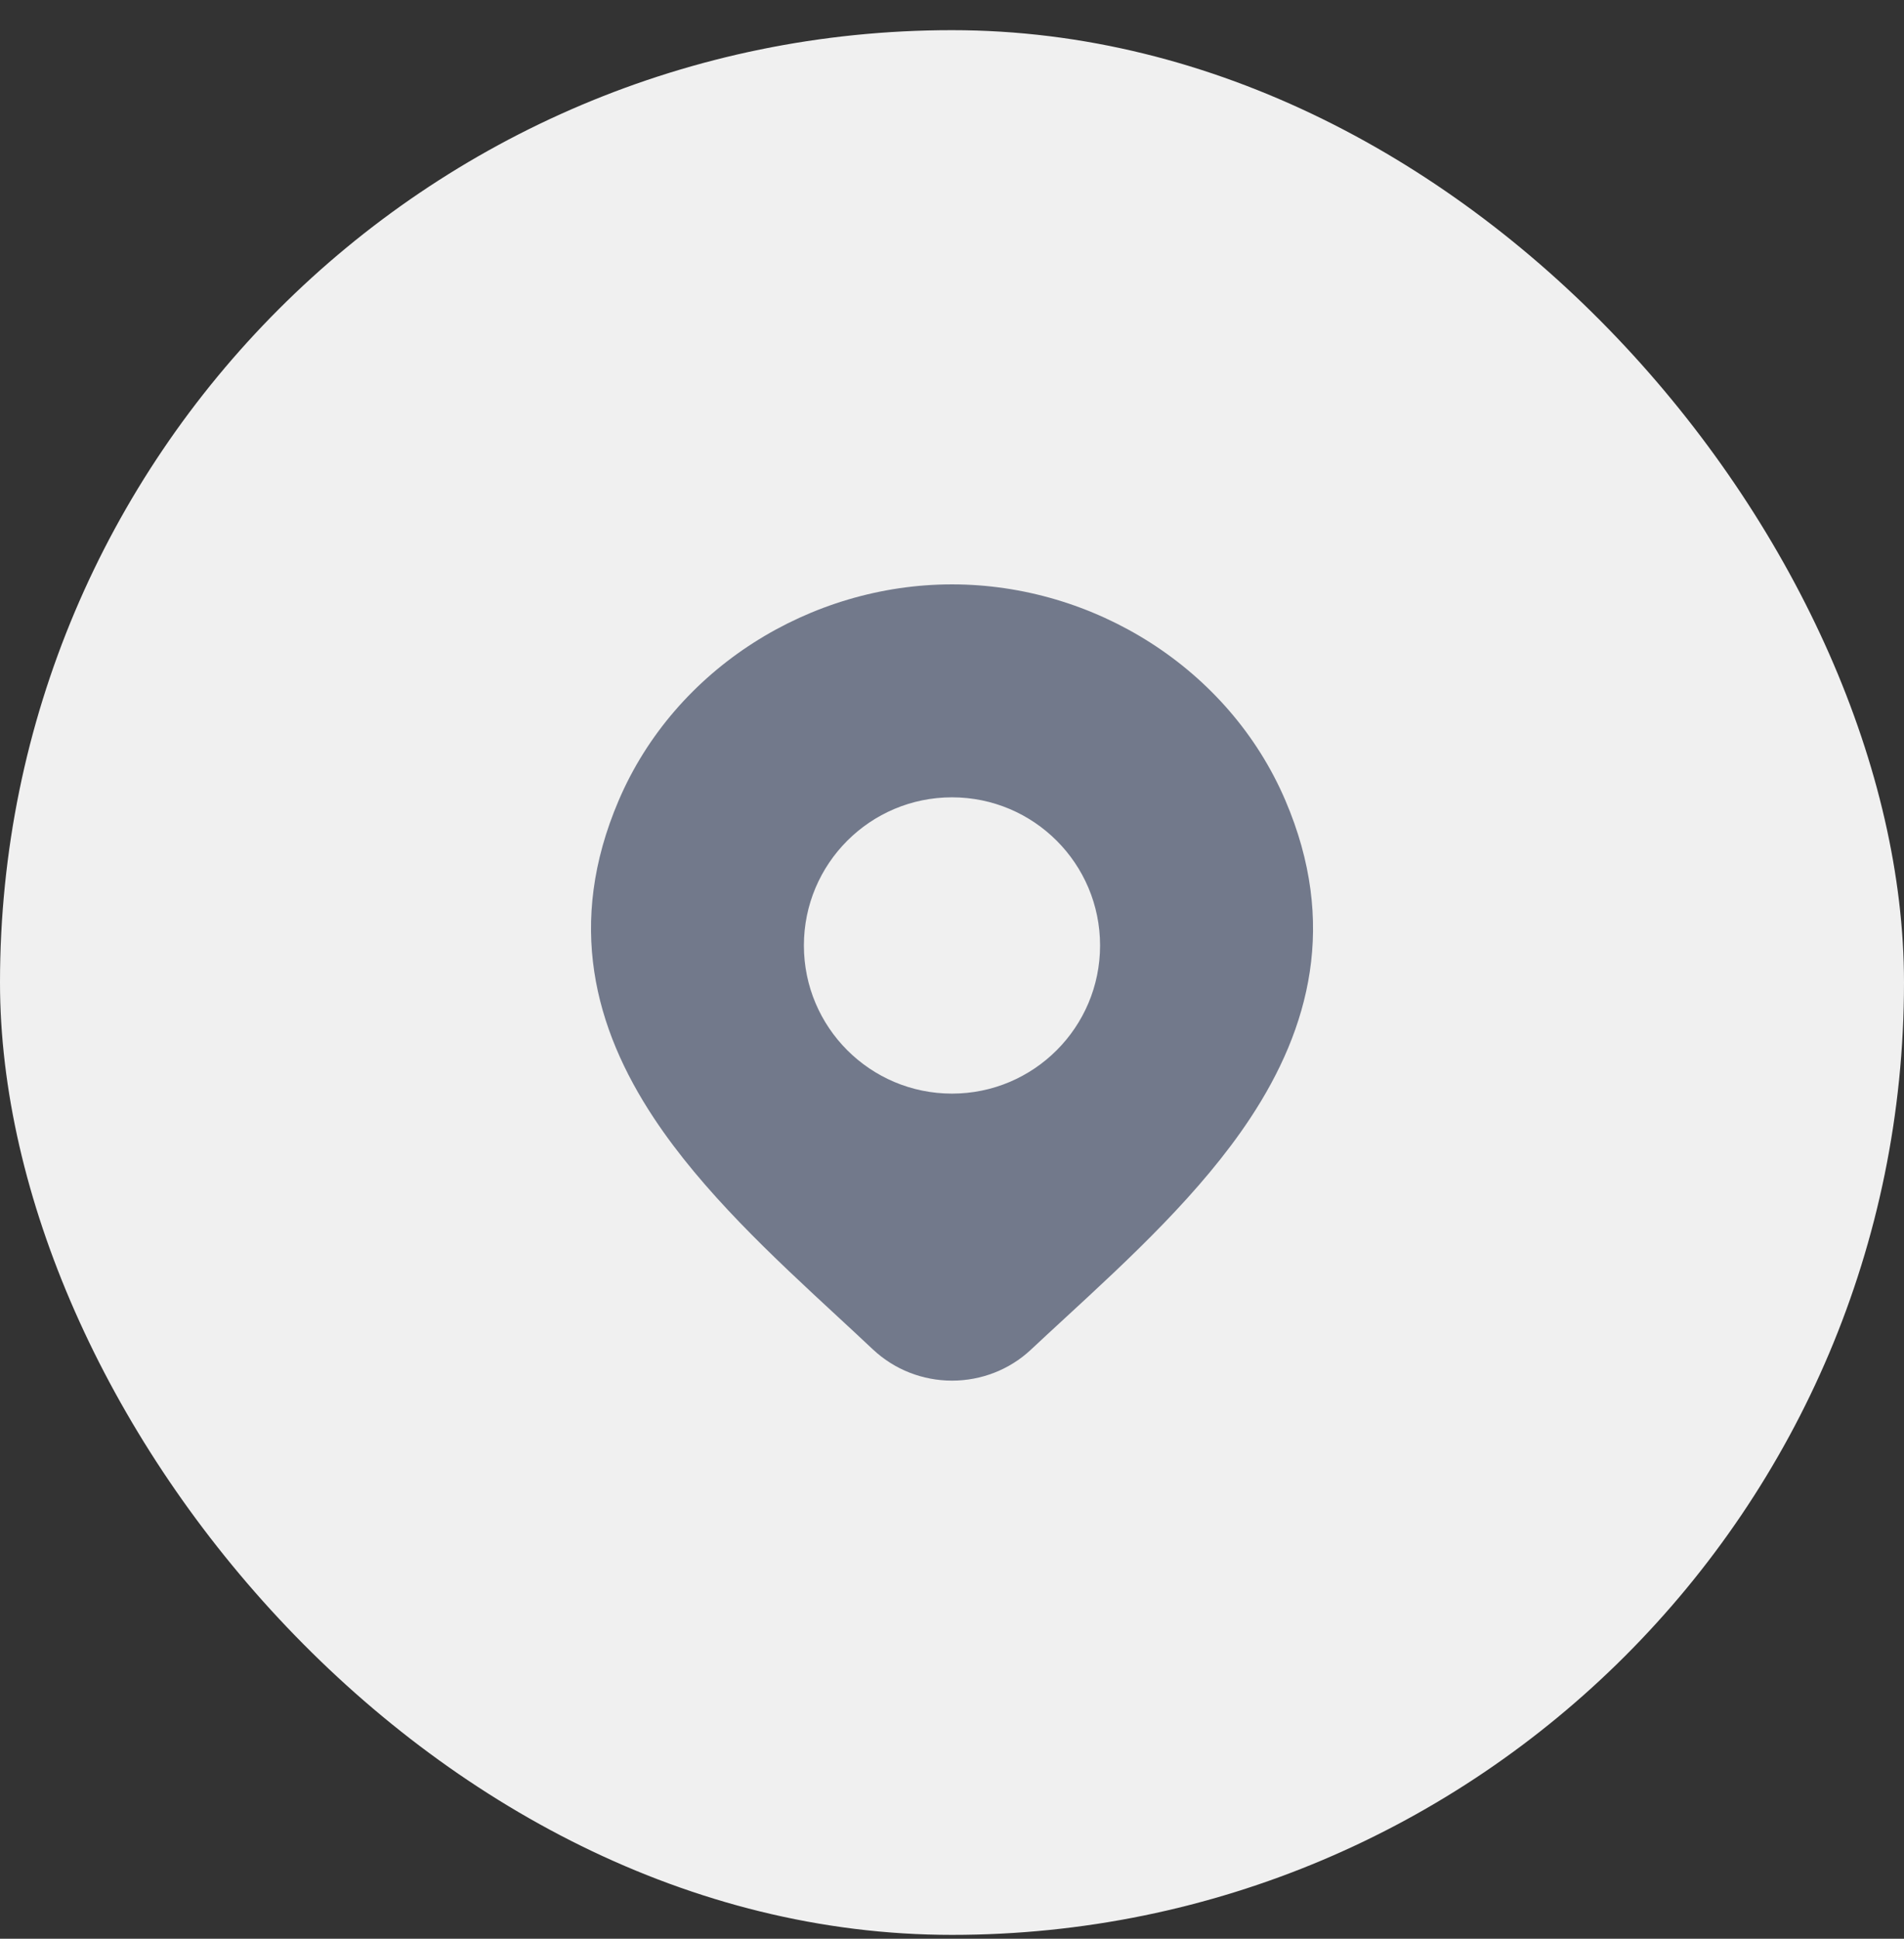 <svg width="56" height="57" viewBox="0 0 56 57" fill="none" xmlns="http://www.w3.org/2000/svg">
<rect x="0" y="0" width="56" height="57" fill="#333333" stroke="none"/>
<rect y="0.887" width="56" height="56" rx="28" fill="#F0F0F0"/>
<path fill-rule="evenodd" clip-rule="evenodd" d="M28.001 17.181C23.835 17.181 19.86 19.645 18.196 23.535C16.648 27.154 17.486 30.234 19.231 32.871C20.662 35.034 22.749 36.964 24.632 38.705L24.633 38.706C24.992 39.038 25.343 39.362 25.681 39.681L25.683 39.682C26.309 40.269 27.141 40.592 28.001 40.592C28.862 40.592 29.694 40.269 30.32 39.682C30.639 39.383 30.971 39.078 31.309 38.766C33.212 37.013 35.328 35.063 36.774 32.873C38.517 30.233 39.352 27.149 37.806 23.535C36.142 19.645 32.167 17.181 28.001 17.181ZM28 23.442C25.594 23.442 23.644 25.392 23.644 27.798C23.644 30.203 25.594 32.153 28 32.153C30.405 32.153 32.355 30.203 32.355 27.798C32.355 25.392 30.405 23.442 28 23.442Z" fill="#72798B"/>
</svg>
